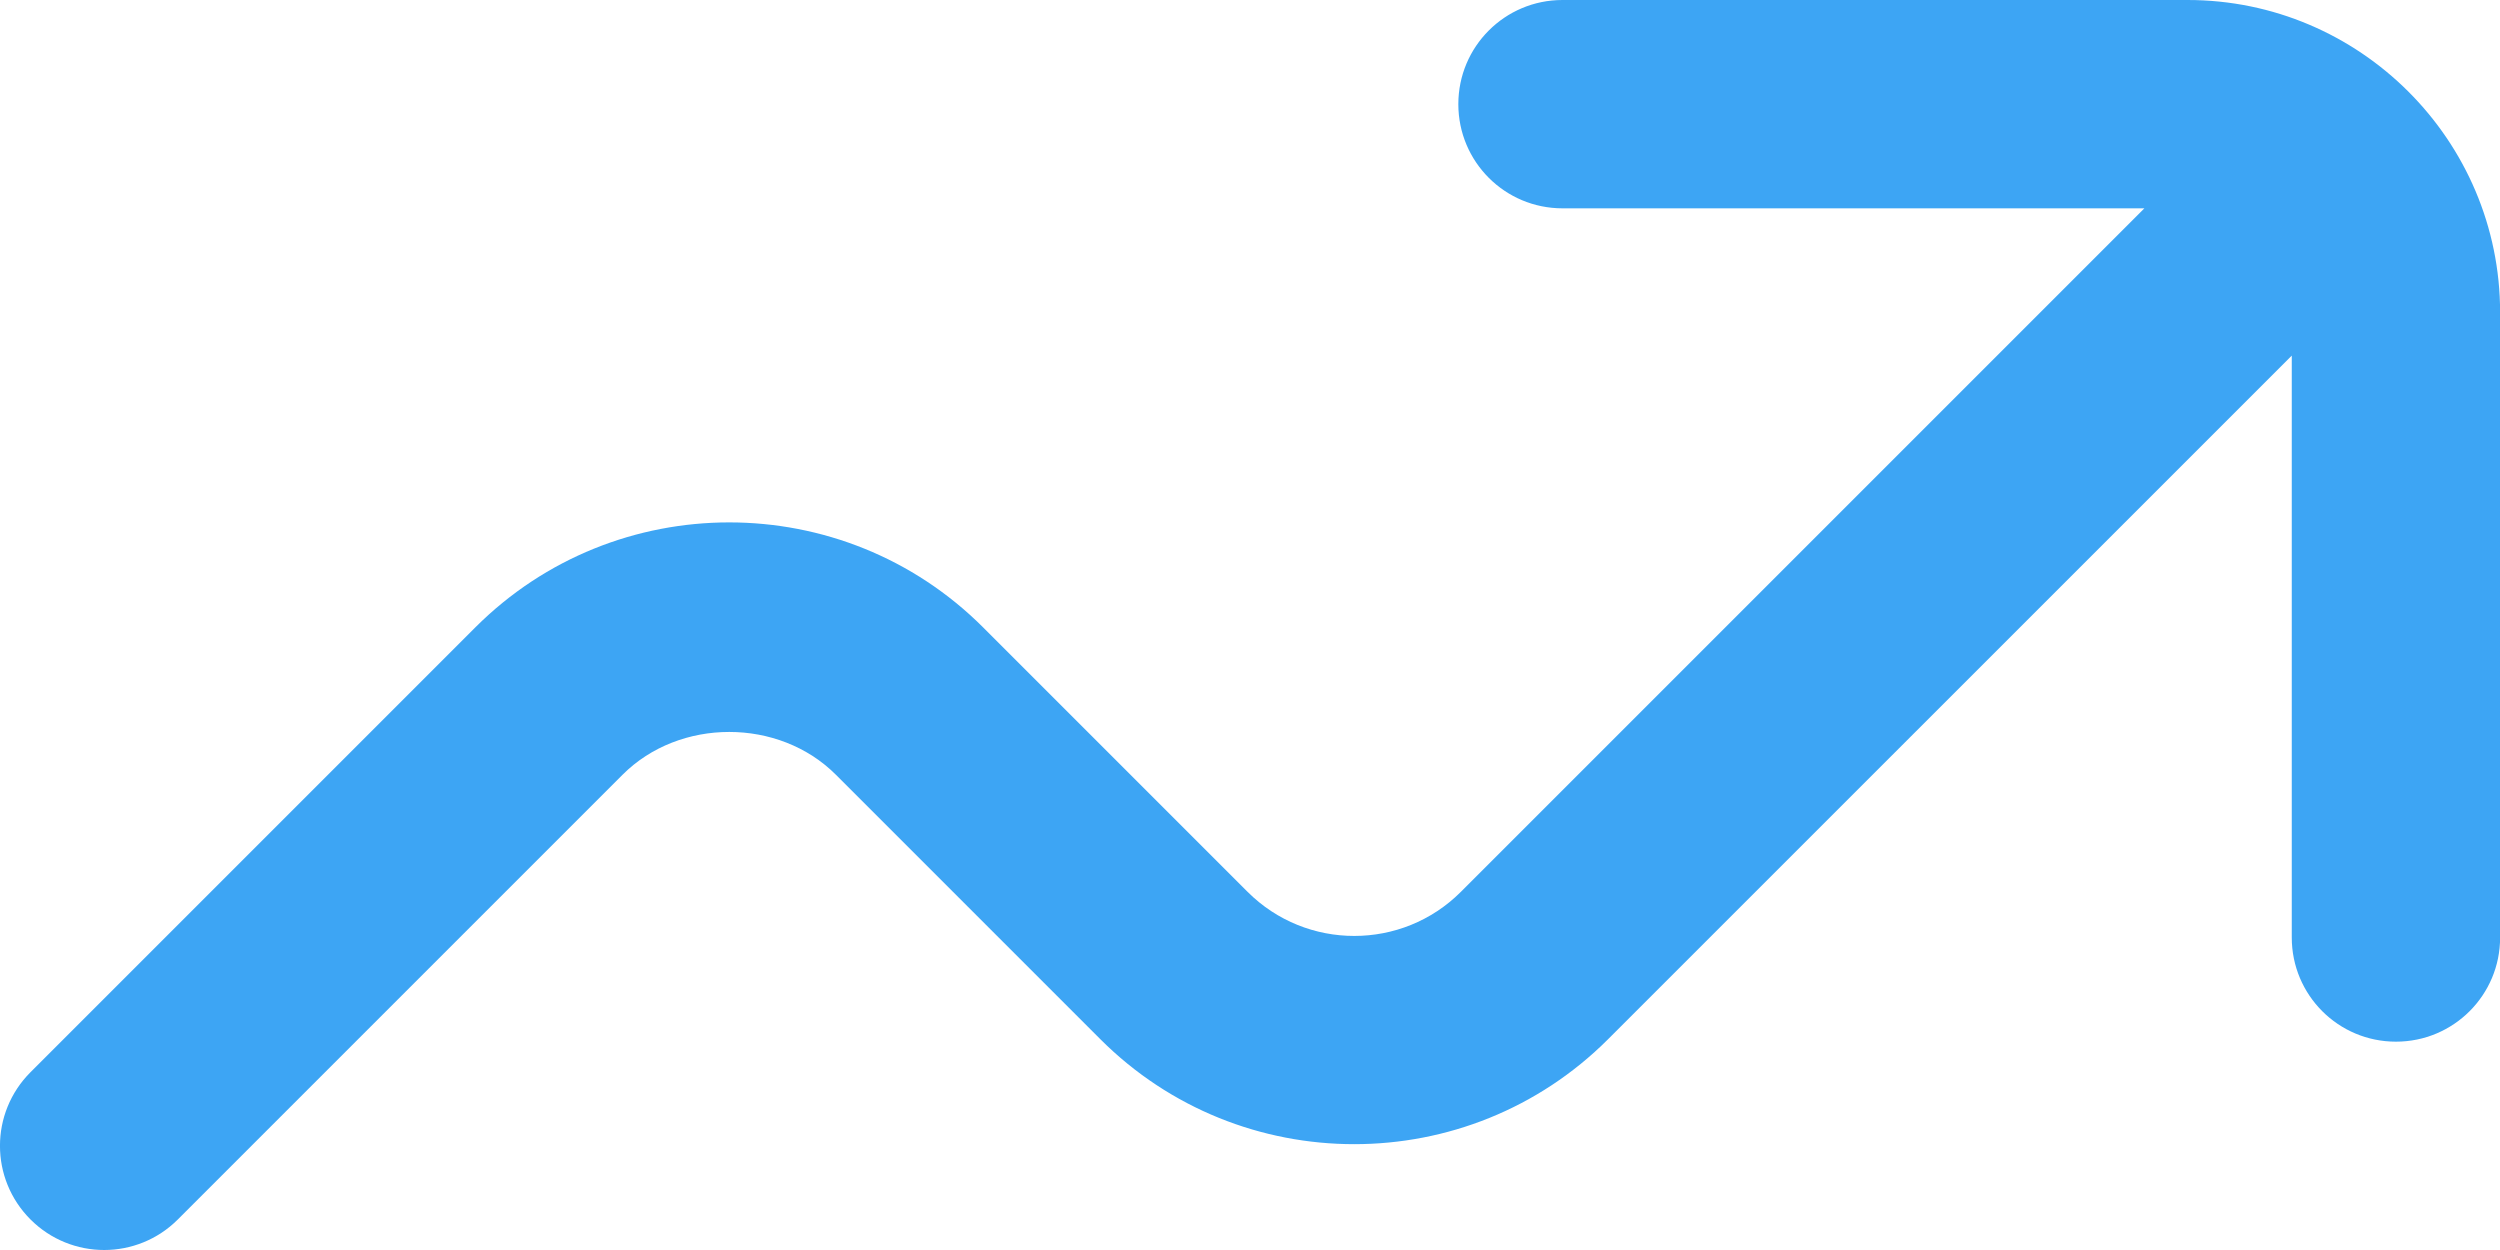 <svg width="48" height="24" viewBox="0 0 48 24" fill="none" xmlns="http://www.w3.org/2000/svg">
<path d="M42 0H30C28.894 0 28 0.894 28 2C28 3.106 28.894 4 30 4H41.172L28.048 17.124C26.92 18.252 25.084 18.252 23.954 17.124L18.876 12.046C16.188 9.358 11.814 9.358 9.126 12.046L0.586 20.586C-0.196 21.368 -0.196 22.632 0.586 23.414C0.976 23.804 1.488 24 2 24C2.512 24 3.024 23.804 3.414 23.414L11.954 14.874C13.048 13.78 14.954 13.78 16.048 14.874L21.126 19.952C23.814 22.64 28.188 22.64 30.876 19.952L44.002 6.828V18C44.002 19.106 44.896 20 46.002 20C47.108 20 48.002 19.106 48.002 18V6C48.002 2.692 45.308 0 42 0Z" fill="#3DA5F4"/>
</svg>
